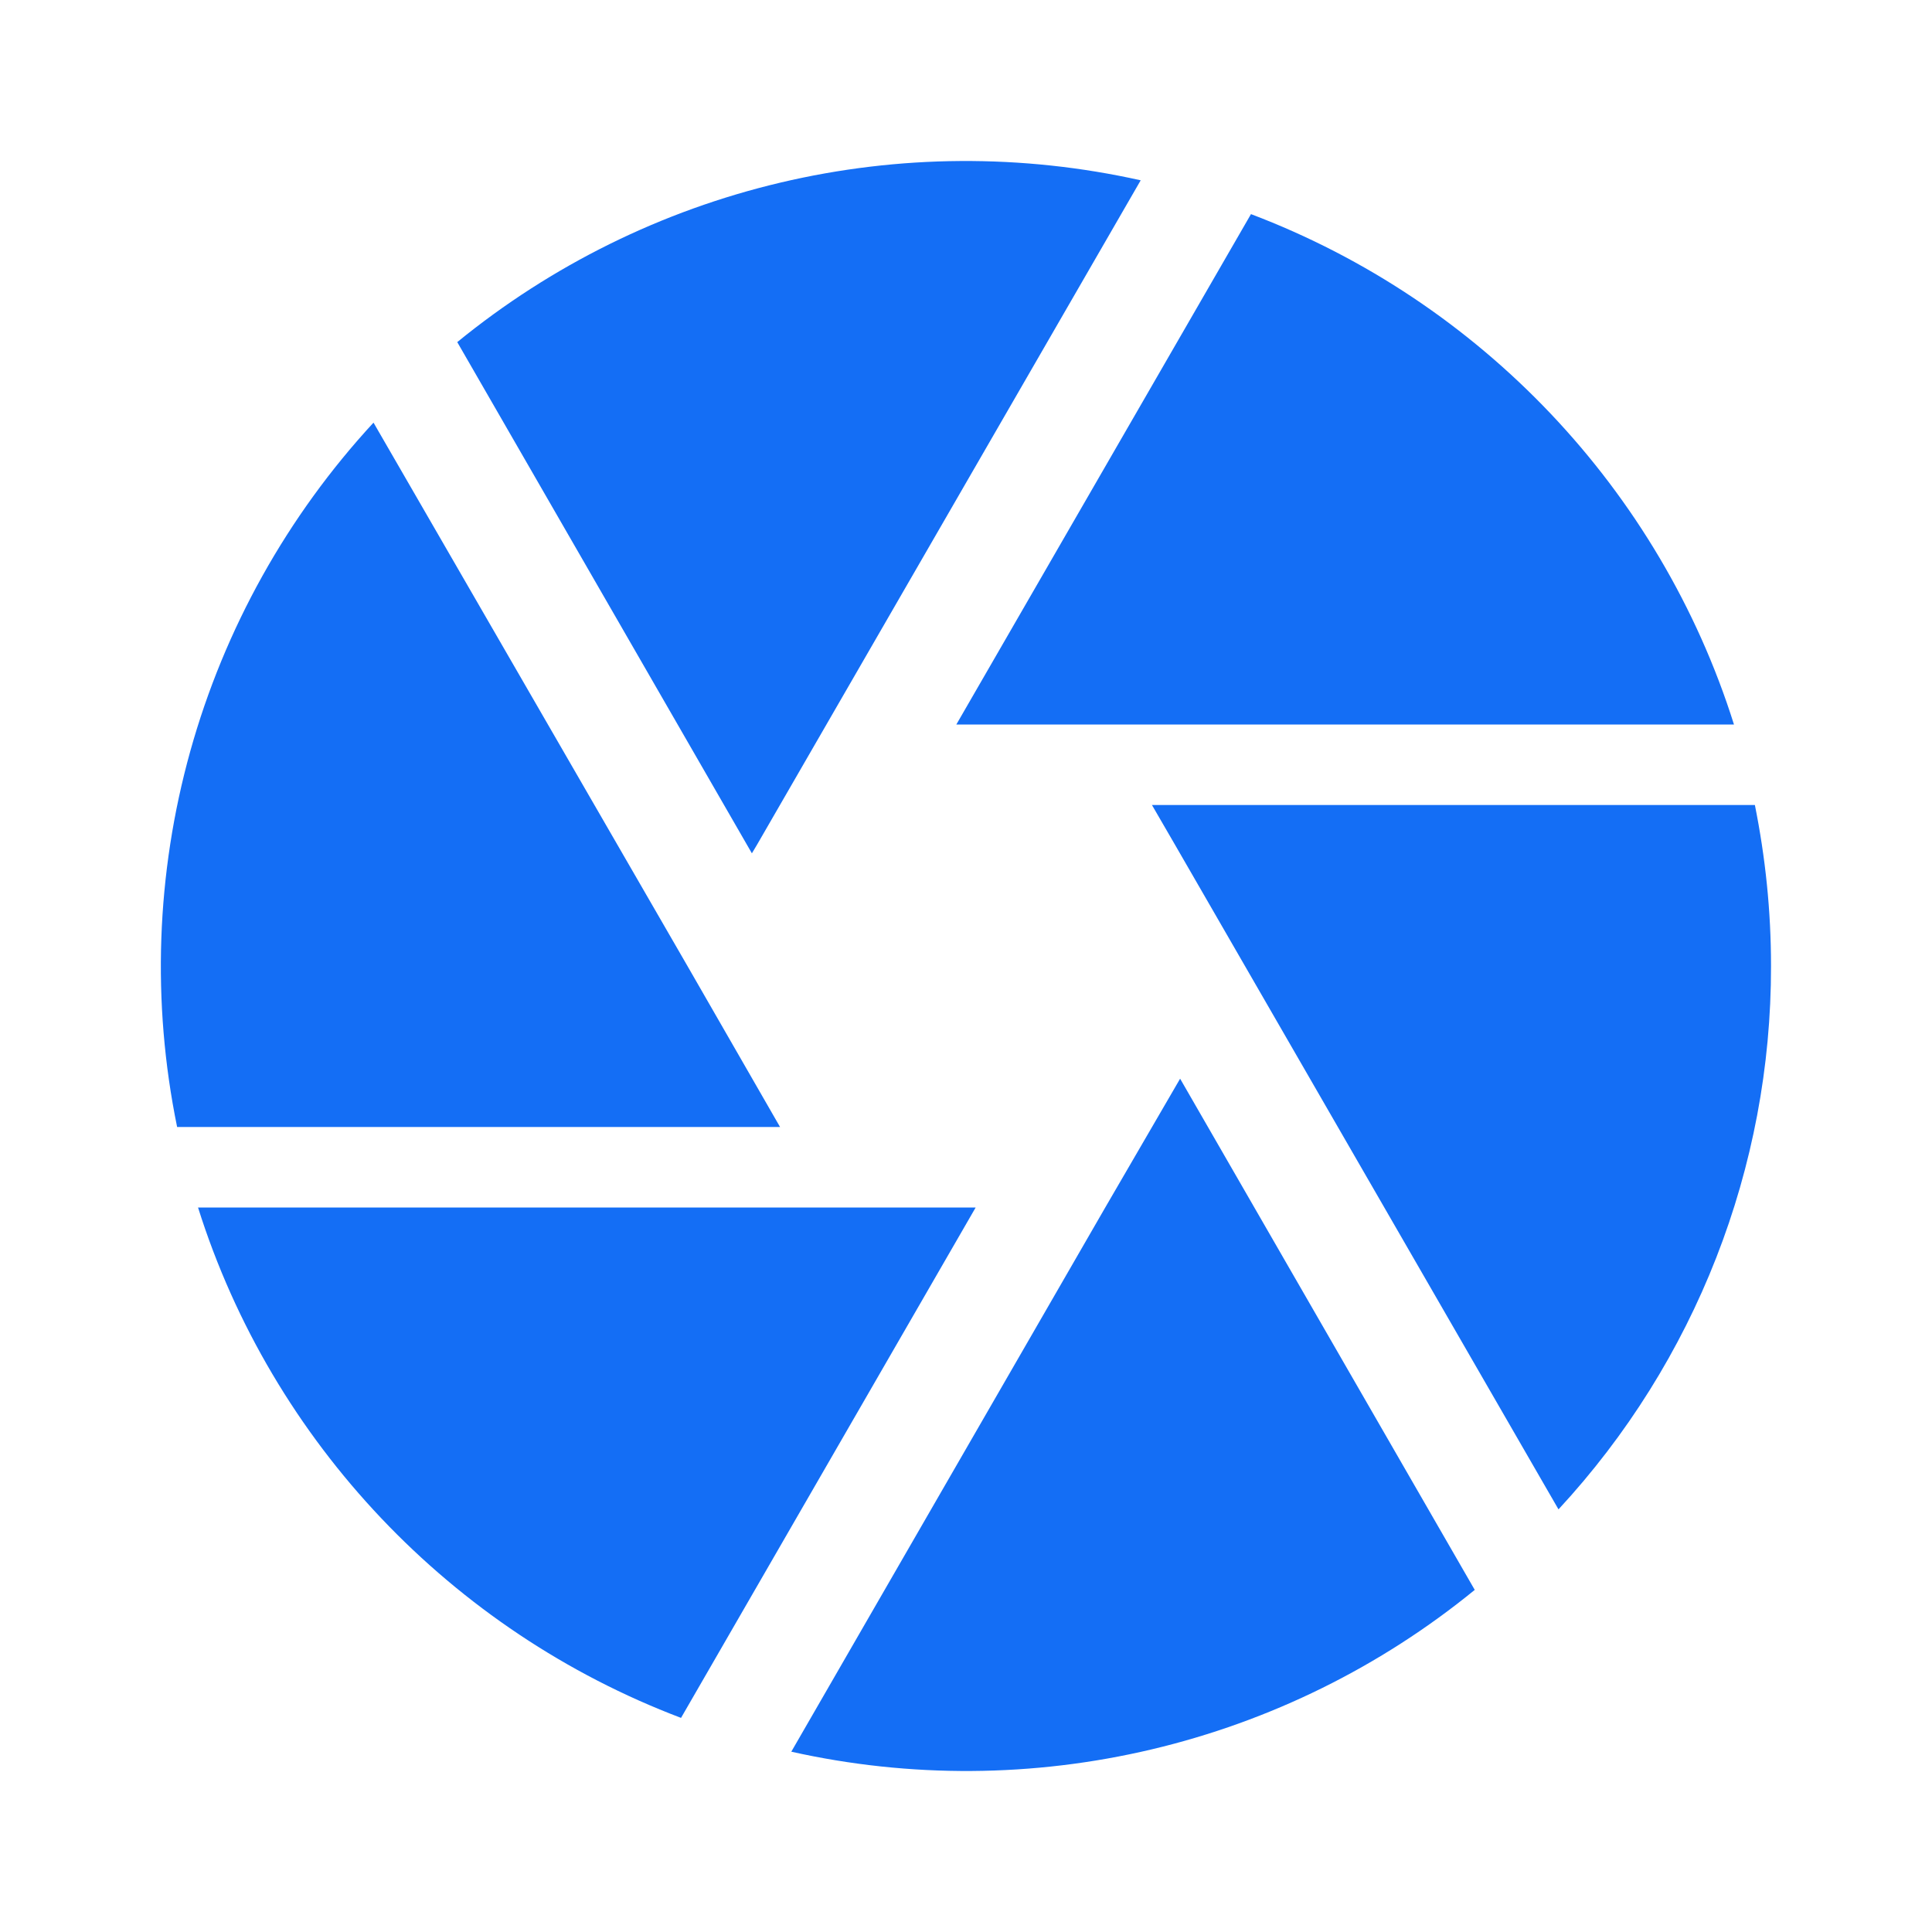 <svg width="40" height="40" viewBox="0 0 40 40" fill="none" xmlns="http://www.w3.org/2000/svg">
<path fill-rule="evenodd" clip-rule="evenodd" d="M23.617 3.733L15.667 17.5L15.567 17.667L9.467 7.083C11.418 5.49 13.705 4.361 16.156 3.781C18.608 3.201 21.158 3.184 23.617 3.733ZM25.9 4.433C30.65 6.233 34.367 10.133 35.9 15H19.8L25.9 4.433ZM36.333 16.667H23.85L24.333 17.5L32.267 31.25C35.101 28.19 36.673 24.171 36.667 20C36.667 18.85 36.55 17.75 36.333 16.667ZM7.733 8.75L14.233 20L16.15 23.333H3.667C3.139 20.754 3.233 18.087 3.94 15.551C4.647 13.015 5.948 10.684 7.733 8.75ZM4.1 25C5.633 29.867 9.35 33.767 14.1 35.567L20.2 25H4.1ZM16.383 36.267L22.883 25L24.433 22.333L30.533 32.917C28.582 34.51 26.295 35.639 23.844 36.219C21.392 36.799 18.842 36.816 16.383 36.267Z" fill="#146EF5"/>
</svg>
